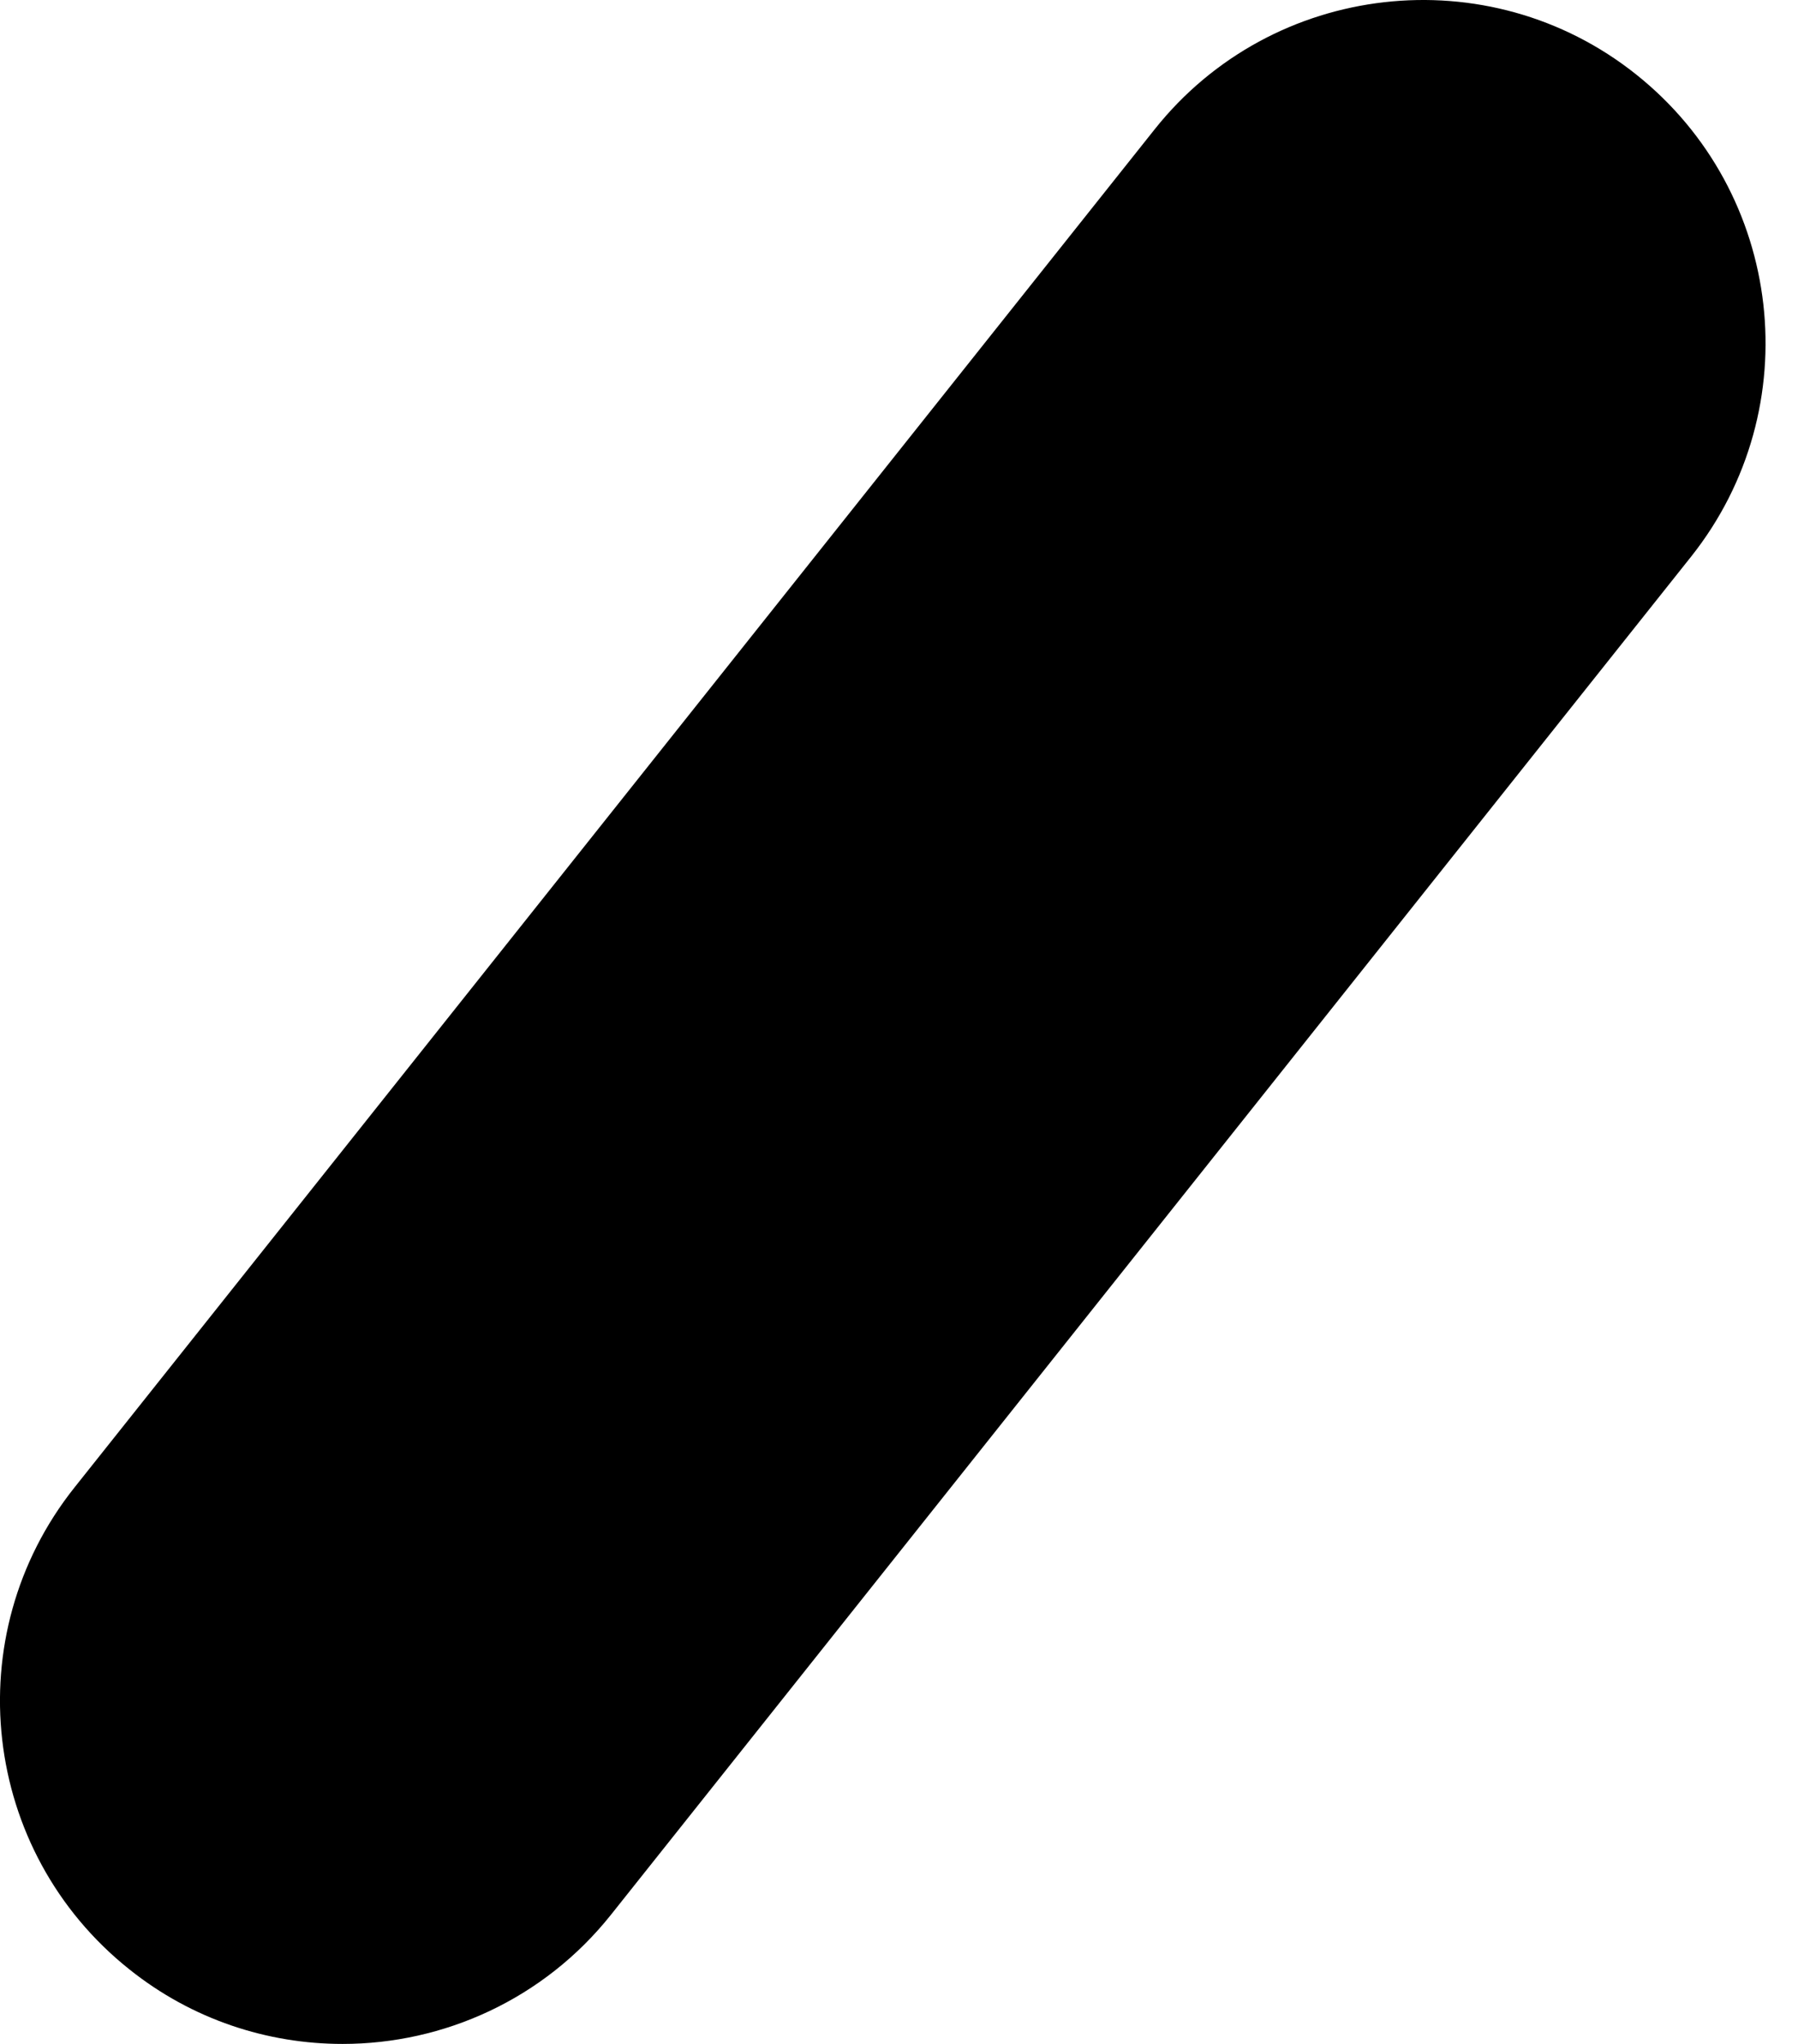 <?xml version="1.0" encoding="UTF-8"?> <svg xmlns="http://www.w3.org/2000/svg" width="22" height="25" viewBox="0 0 22 25" fill="none"> <path d="M20.02 0.911C18.214 -0.529 15.568 -0.23 14.128 1.582L0.912 18.193C-0.531 20.005 -0.229 22.645 1.583 24.088C2.352 24.703 3.275 25 4.192 25C5.426 25 6.651 24.457 7.478 23.417L20.694 6.806C22.132 4.994 21.832 2.354 20.02 0.911Z" fill="black"></path> </svg> 